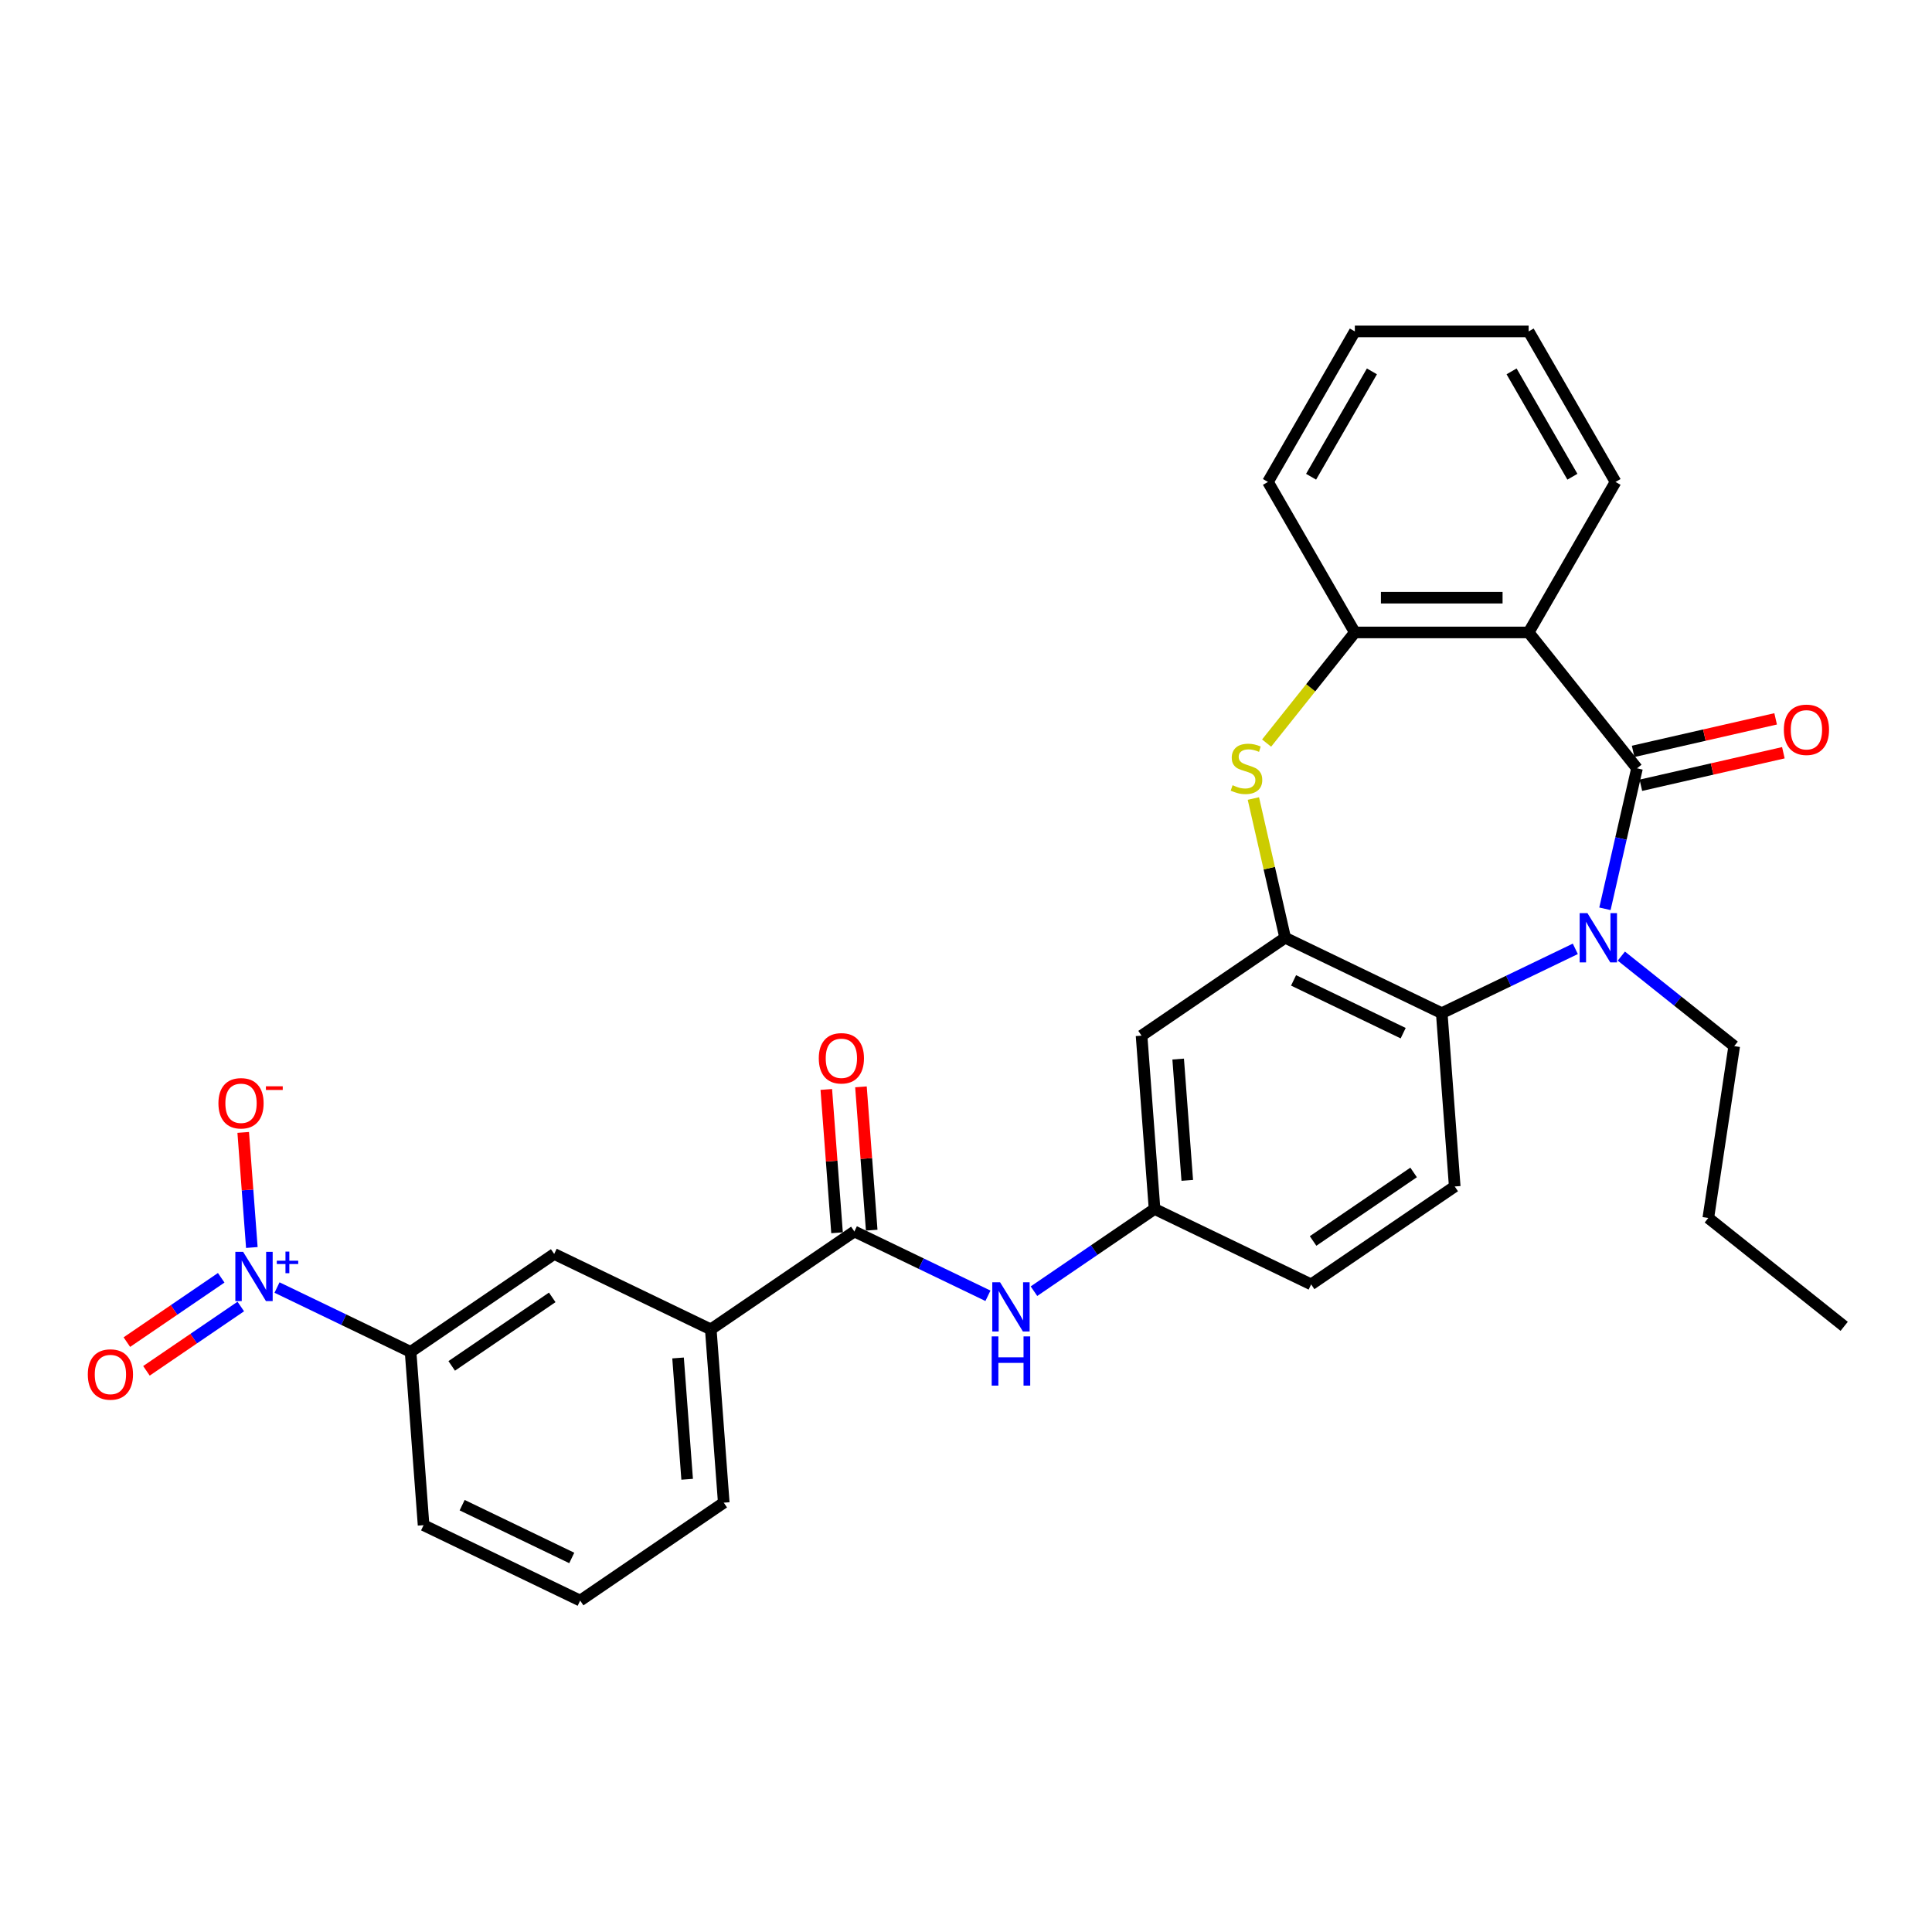 <?xml version='1.0' encoding='iso-8859-1'?>
<svg version='1.1' baseProfile='full'
              xmlns='http://www.w3.org/2000/svg'
                      xmlns:rdkit='http://www.rdkit.org/xml'
                      xmlns:xlink='http://www.w3.org/1999/xlink'
                  xml:space='preserve'
width='1000px' height='1000px' viewBox='0 0 1000 1000'>
<!-- END OF HEADER -->
<rect style='opacity:1.0;fill:#FFFFFF;stroke:none' width='1000' height='1000' x='0' y='0'> </rect>
<path class='bond-0' d='M 847.309,397.682 L 839.01,434.039' style='fill:none;fill-rule:evenodd;stroke:#000000;stroke-width:6px;stroke-linecap:butt;stroke-linejoin:miter;stroke-opacity:1' />
<path class='bond-0' d='M 839.01,434.039 L 830.712,470.396' style='fill:none;fill-rule:evenodd;stroke:#0000FF;stroke-width:6px;stroke-linecap:butt;stroke-linejoin:miter;stroke-opacity:1' />
<path class='bond-1' d='M 847.309,397.682 L 791.222,327.351' style='fill:none;fill-rule:evenodd;stroke:#000000;stroke-width:6px;stroke-linecap:butt;stroke-linejoin:miter;stroke-opacity:1' />
<path class='bond-15' d='M 849.31,406.452 L 886.189,398.034' style='fill:none;fill-rule:evenodd;stroke:#000000;stroke-width:6px;stroke-linecap:butt;stroke-linejoin:miter;stroke-opacity:1' />
<path class='bond-15' d='M 886.189,398.034 L 923.068,389.617' style='fill:none;fill-rule:evenodd;stroke:#FF0000;stroke-width:6px;stroke-linecap:butt;stroke-linejoin:miter;stroke-opacity:1' />
<path class='bond-15' d='M 845.307,388.912 L 882.186,380.494' style='fill:none;fill-rule:evenodd;stroke:#000000;stroke-width:6px;stroke-linecap:butt;stroke-linejoin:miter;stroke-opacity:1' />
<path class='bond-15' d='M 882.186,380.494 L 919.065,372.077' style='fill:none;fill-rule:evenodd;stroke:#FF0000;stroke-width:6px;stroke-linecap:butt;stroke-linejoin:miter;stroke-opacity:1' />
<path class='bond-5' d='M 815.381,491.118 L 780.813,507.765' style='fill:none;fill-rule:evenodd;stroke:#0000FF;stroke-width:6px;stroke-linecap:butt;stroke-linejoin:miter;stroke-opacity:1' />
<path class='bond-5' d='M 780.813,507.765 L 746.244,524.413' style='fill:none;fill-rule:evenodd;stroke:#000000;stroke-width:6px;stroke-linecap:butt;stroke-linejoin:miter;stroke-opacity:1' />
<path class='bond-20' d='M 839.202,494.88 L 868.412,518.175' style='fill:none;fill-rule:evenodd;stroke:#0000FF;stroke-width:6px;stroke-linecap:butt;stroke-linejoin:miter;stroke-opacity:1' />
<path class='bond-20' d='M 868.412,518.175 L 897.622,541.469' style='fill:none;fill-rule:evenodd;stroke:#000000;stroke-width:6px;stroke-linecap:butt;stroke-linejoin:miter;stroke-opacity:1' />
<path class='bond-6' d='M 791.222,327.351 L 701.266,327.351' style='fill:none;fill-rule:evenodd;stroke:#000000;stroke-width:6px;stroke-linecap:butt;stroke-linejoin:miter;stroke-opacity:1' />
<path class='bond-6' d='M 777.728,309.36 L 714.759,309.36' style='fill:none;fill-rule:evenodd;stroke:#000000;stroke-width:6px;stroke-linecap:butt;stroke-linejoin:miter;stroke-opacity:1' />
<path class='bond-21' d='M 791.222,327.351 L 836.2,249.447' style='fill:none;fill-rule:evenodd;stroke:#000000;stroke-width:6px;stroke-linecap:butt;stroke-linejoin:miter;stroke-opacity:1' />
<path class='bond-2' d='M 143.384,666.428 L 177.953,683.075' style='fill:none;fill-rule:evenodd;stroke:#0000FF;stroke-width:6px;stroke-linecap:butt;stroke-linejoin:miter;stroke-opacity:1' />
<path class='bond-2' d='M 177.953,683.075 L 212.522,699.723' style='fill:none;fill-rule:evenodd;stroke:#000000;stroke-width:6px;stroke-linecap:butt;stroke-linejoin:miter;stroke-opacity:1' />
<path class='bond-14' d='M 130.351,645.705 L 128.119,615.922' style='fill:none;fill-rule:evenodd;stroke:#0000FF;stroke-width:6px;stroke-linecap:butt;stroke-linejoin:miter;stroke-opacity:1' />
<path class='bond-14' d='M 128.119,615.922 L 125.887,586.138' style='fill:none;fill-rule:evenodd;stroke:#FF0000;stroke-width:6px;stroke-linecap:butt;stroke-linejoin:miter;stroke-opacity:1' />
<path class='bond-17' d='M 114.497,661.38 L 90.08,678.026' style='fill:none;fill-rule:evenodd;stroke:#0000FF;stroke-width:6px;stroke-linecap:butt;stroke-linejoin:miter;stroke-opacity:1' />
<path class='bond-17' d='M 90.08,678.026 L 65.664,694.673' style='fill:none;fill-rule:evenodd;stroke:#FF0000;stroke-width:6px;stroke-linecap:butt;stroke-linejoin:miter;stroke-opacity:1' />
<path class='bond-17' d='M 124.631,676.245 L 100.215,692.891' style='fill:none;fill-rule:evenodd;stroke:#0000FF;stroke-width:6px;stroke-linecap:butt;stroke-linejoin:miter;stroke-opacity:1' />
<path class='bond-17' d='M 100.215,692.891 L 75.799,709.538' style='fill:none;fill-rule:evenodd;stroke:#FF0000;stroke-width:6px;stroke-linecap:butt;stroke-linejoin:miter;stroke-opacity:1' />
<path class='bond-3' d='M 665.196,485.382 L 746.244,524.413' style='fill:none;fill-rule:evenodd;stroke:#000000;stroke-width:6px;stroke-linecap:butt;stroke-linejoin:miter;stroke-opacity:1' />
<path class='bond-3' d='M 669.547,507.447 L 726.281,534.768' style='fill:none;fill-rule:evenodd;stroke:#000000;stroke-width:6px;stroke-linecap:butt;stroke-linejoin:miter;stroke-opacity:1' />
<path class='bond-10' d='M 665.196,485.382 L 590.871,536.057' style='fill:none;fill-rule:evenodd;stroke:#000000;stroke-width:6px;stroke-linecap:butt;stroke-linejoin:miter;stroke-opacity:1' />
<path class='bond-30' d='M 665.196,485.382 L 656.972,449.349' style='fill:none;fill-rule:evenodd;stroke:#000000;stroke-width:6px;stroke-linecap:butt;stroke-linejoin:miter;stroke-opacity:1' />
<path class='bond-30' d='M 656.972,449.349 L 648.747,413.316' style='fill:none;fill-rule:evenodd;stroke:#CCCC00;stroke-width:6px;stroke-linecap:butt;stroke-linejoin:miter;stroke-opacity:1' />
<path class='bond-4' d='M 655.596,384.619 L 678.431,355.985' style='fill:none;fill-rule:evenodd;stroke:#CCCC00;stroke-width:6px;stroke-linecap:butt;stroke-linejoin:miter;stroke-opacity:1' />
<path class='bond-4' d='M 678.431,355.985 L 701.266,327.351' style='fill:none;fill-rule:evenodd;stroke:#000000;stroke-width:6px;stroke-linecap:butt;stroke-linejoin:miter;stroke-opacity:1' />
<path class='bond-13' d='M 746.244,524.413 L 752.966,614.118' style='fill:none;fill-rule:evenodd;stroke:#000000;stroke-width:6px;stroke-linecap:butt;stroke-linejoin:miter;stroke-opacity:1' />
<path class='bond-22' d='M 701.266,327.351 L 656.288,249.447' style='fill:none;fill-rule:evenodd;stroke:#000000;stroke-width:6px;stroke-linecap:butt;stroke-linejoin:miter;stroke-opacity:1' />
<path class='bond-7' d='M 442.22,637.405 L 476.789,654.052' style='fill:none;fill-rule:evenodd;stroke:#000000;stroke-width:6px;stroke-linecap:butt;stroke-linejoin:miter;stroke-opacity:1' />
<path class='bond-7' d='M 476.789,654.052 L 511.358,670.7' style='fill:none;fill-rule:evenodd;stroke:#0000FF;stroke-width:6px;stroke-linecap:butt;stroke-linejoin:miter;stroke-opacity:1' />
<path class='bond-11' d='M 442.22,637.405 L 367.895,688.079' style='fill:none;fill-rule:evenodd;stroke:#000000;stroke-width:6px;stroke-linecap:butt;stroke-linejoin:miter;stroke-opacity:1' />
<path class='bond-18' d='M 451.191,636.733 L 448.411,599.643' style='fill:none;fill-rule:evenodd;stroke:#000000;stroke-width:6px;stroke-linecap:butt;stroke-linejoin:miter;stroke-opacity:1' />
<path class='bond-18' d='M 448.411,599.643 L 445.632,562.554' style='fill:none;fill-rule:evenodd;stroke:#FF0000;stroke-width:6px;stroke-linecap:butt;stroke-linejoin:miter;stroke-opacity:1' />
<path class='bond-18' d='M 433.25,638.077 L 430.47,600.988' style='fill:none;fill-rule:evenodd;stroke:#000000;stroke-width:6px;stroke-linecap:butt;stroke-linejoin:miter;stroke-opacity:1' />
<path class='bond-18' d='M 430.47,600.988 L 427.691,563.899' style='fill:none;fill-rule:evenodd;stroke:#FF0000;stroke-width:6px;stroke-linecap:butt;stroke-linejoin:miter;stroke-opacity:1' />
<path class='bond-8' d='M 212.522,699.723 L 286.847,649.048' style='fill:none;fill-rule:evenodd;stroke:#000000;stroke-width:6px;stroke-linecap:butt;stroke-linejoin:miter;stroke-opacity:1' />
<path class='bond-8' d='M 233.805,706.986 L 285.833,671.515' style='fill:none;fill-rule:evenodd;stroke:#000000;stroke-width:6px;stroke-linecap:butt;stroke-linejoin:miter;stroke-opacity:1' />
<path class='bond-33' d='M 212.522,699.723 L 219.244,789.427' style='fill:none;fill-rule:evenodd;stroke:#000000;stroke-width:6px;stroke-linecap:butt;stroke-linejoin:miter;stroke-opacity:1' />
<path class='bond-9' d='M 535.178,668.315 L 566.386,647.038' style='fill:none;fill-rule:evenodd;stroke:#0000FF;stroke-width:6px;stroke-linecap:butt;stroke-linejoin:miter;stroke-opacity:1' />
<path class='bond-9' d='M 566.386,647.038 L 597.593,625.761' style='fill:none;fill-rule:evenodd;stroke:#000000;stroke-width:6px;stroke-linecap:butt;stroke-linejoin:miter;stroke-opacity:1' />
<path class='bond-32' d='M 590.871,536.057 L 597.593,625.761' style='fill:none;fill-rule:evenodd;stroke:#000000;stroke-width:6px;stroke-linecap:butt;stroke-linejoin:miter;stroke-opacity:1' />
<path class='bond-32' d='M 609.82,548.168 L 614.526,610.961' style='fill:none;fill-rule:evenodd;stroke:#000000;stroke-width:6px;stroke-linecap:butt;stroke-linejoin:miter;stroke-opacity:1' />
<path class='bond-12' d='M 367.895,688.079 L 286.847,649.048' style='fill:none;fill-rule:evenodd;stroke:#000000;stroke-width:6px;stroke-linecap:butt;stroke-linejoin:miter;stroke-opacity:1' />
<path class='bond-24' d='M 367.895,688.079 L 374.617,777.784' style='fill:none;fill-rule:evenodd;stroke:#000000;stroke-width:6px;stroke-linecap:butt;stroke-linejoin:miter;stroke-opacity:1' />
<path class='bond-24' d='M 350.962,702.879 L 355.668,765.672' style='fill:none;fill-rule:evenodd;stroke:#000000;stroke-width:6px;stroke-linecap:butt;stroke-linejoin:miter;stroke-opacity:1' />
<path class='bond-19' d='M 752.966,614.118 L 678.641,664.792' style='fill:none;fill-rule:evenodd;stroke:#000000;stroke-width:6px;stroke-linecap:butt;stroke-linejoin:miter;stroke-opacity:1' />
<path class='bond-19' d='M 731.683,606.854 L 679.655,642.326' style='fill:none;fill-rule:evenodd;stroke:#000000;stroke-width:6px;stroke-linecap:butt;stroke-linejoin:miter;stroke-opacity:1' />
<path class='bond-16' d='M 597.593,625.761 L 678.641,664.792' style='fill:none;fill-rule:evenodd;stroke:#000000;stroke-width:6px;stroke-linecap:butt;stroke-linejoin:miter;stroke-opacity:1' />
<path class='bond-26' d='M 897.622,541.469 L 884.215,630.421' style='fill:none;fill-rule:evenodd;stroke:#000000;stroke-width:6px;stroke-linecap:butt;stroke-linejoin:miter;stroke-opacity:1' />
<path class='bond-27' d='M 836.2,249.447 L 791.222,171.542' style='fill:none;fill-rule:evenodd;stroke:#000000;stroke-width:6px;stroke-linecap:butt;stroke-linejoin:miter;stroke-opacity:1' />
<path class='bond-27' d='M 813.872,246.757 L 782.388,192.224' style='fill:none;fill-rule:evenodd;stroke:#000000;stroke-width:6px;stroke-linecap:butt;stroke-linejoin:miter;stroke-opacity:1' />
<path class='bond-31' d='M 656.288,249.447 L 701.266,171.542' style='fill:none;fill-rule:evenodd;stroke:#000000;stroke-width:6px;stroke-linecap:butt;stroke-linejoin:miter;stroke-opacity:1' />
<path class='bond-31' d='M 678.615,246.757 L 710.1,192.224' style='fill:none;fill-rule:evenodd;stroke:#000000;stroke-width:6px;stroke-linecap:butt;stroke-linejoin:miter;stroke-opacity:1' />
<path class='bond-23' d='M 219.244,789.427 L 300.292,828.458' style='fill:none;fill-rule:evenodd;stroke:#000000;stroke-width:6px;stroke-linecap:butt;stroke-linejoin:miter;stroke-opacity:1' />
<path class='bond-23' d='M 239.208,779.072 L 295.941,806.394' style='fill:none;fill-rule:evenodd;stroke:#000000;stroke-width:6px;stroke-linecap:butt;stroke-linejoin:miter;stroke-opacity:1' />
<path class='bond-25' d='M 374.617,777.784 L 300.292,828.458' style='fill:none;fill-rule:evenodd;stroke:#000000;stroke-width:6px;stroke-linecap:butt;stroke-linejoin:miter;stroke-opacity:1' />
<path class='bond-29' d='M 884.215,630.421 L 954.545,686.507' style='fill:none;fill-rule:evenodd;stroke:#000000;stroke-width:6px;stroke-linecap:butt;stroke-linejoin:miter;stroke-opacity:1' />
<path class='bond-28' d='M 791.222,171.542 L 701.266,171.542' style='fill:none;fill-rule:evenodd;stroke:#000000;stroke-width:6px;stroke-linecap:butt;stroke-linejoin:miter;stroke-opacity:1' />
<path  class='atom-1' d='M 821.66 472.645
L 830.008 486.138
Q 830.836 487.469, 832.167 489.88
Q 833.499 492.291, 833.571 492.435
L 833.571 472.645
L 836.953 472.645
L 836.953 498.12
L 833.463 498.12
L 824.503 483.367
Q 823.459 481.64, 822.344 479.661
Q 821.264 477.682, 820.941 477.07
L 820.941 498.12
L 817.63 498.12
L 817.63 472.645
L 821.66 472.645
' fill='#0000FF'/>
<path  class='atom-3' d='M 125.843 647.954
L 134.191 661.448
Q 135.018 662.779, 136.35 665.19
Q 137.681 667.601, 137.753 667.745
L 137.753 647.954
L 141.135 647.954
L 141.135 673.43
L 137.645 673.43
L 128.686 658.677
Q 127.642 656.95, 126.527 654.971
Q 125.447 652.992, 125.123 652.38
L 125.123 673.43
L 121.813 673.43
L 121.813 647.954
L 125.843 647.954
' fill='#0000FF'/>
<path  class='atom-3' d='M 143.273 652.546
L 147.761 652.546
L 147.761 647.82
L 149.756 647.82
L 149.756 652.546
L 154.363 652.546
L 154.363 654.256
L 149.756 654.256
L 149.756 659.006
L 147.761 659.006
L 147.761 654.256
L 143.273 654.256
L 143.273 652.546
' fill='#0000FF'/>
<path  class='atom-5' d='M 637.982 406.425
Q 638.27 406.533, 639.458 407.037
Q 640.645 407.541, 641.941 407.865
Q 643.272 408.152, 644.567 408.152
Q 646.978 408.152, 648.381 407.001
Q 649.785 405.814, 649.785 403.763
Q 649.785 402.359, 649.065 401.496
Q 648.381 400.632, 647.302 400.164
Q 646.222 399.697, 644.423 399.157
Q 642.156 398.473, 640.789 397.826
Q 639.458 397.178, 638.486 395.81
Q 637.551 394.443, 637.551 392.14
Q 637.551 388.938, 639.71 386.959
Q 641.905 384.98, 646.222 384.98
Q 649.173 384.98, 652.519 386.383
L 651.692 389.154
Q 648.633 387.894, 646.33 387.894
Q 643.848 387.894, 642.48 388.938
Q 641.113 389.945, 641.149 391.708
Q 641.149 393.076, 641.833 393.903
Q 642.552 394.731, 643.56 395.199
Q 644.603 395.667, 646.33 396.206
Q 648.633 396.926, 650.001 397.646
Q 651.368 398.365, 652.339 399.841
Q 653.347 401.28, 653.347 403.763
Q 653.347 407.289, 650.972 409.196
Q 648.633 411.067, 644.711 411.067
Q 642.444 411.067, 640.717 410.563
Q 639.026 410.096, 637.011 409.268
L 637.982 406.425
' fill='#CCCC00'/>
<path  class='atom-10' d='M 517.637 663.698
L 525.985 677.191
Q 526.812 678.522, 528.144 680.933
Q 529.475 683.344, 529.547 683.488
L 529.547 663.698
L 532.929 663.698
L 532.929 689.173
L 529.439 689.173
L 520.479 674.42
Q 519.436 672.693, 518.32 670.714
Q 517.241 668.735, 516.917 668.123
L 516.917 689.173
L 513.607 689.173
L 513.607 663.698
L 517.637 663.698
' fill='#0000FF'/>
<path  class='atom-10' d='M 513.301 691.721
L 516.755 691.721
L 516.755 702.551
L 529.781 702.551
L 529.781 691.721
L 533.235 691.721
L 533.235 717.196
L 529.781 717.196
L 529.781 705.43
L 516.755 705.43
L 516.755 717.196
L 513.301 717.196
L 513.301 691.721
' fill='#0000FF'/>
<path  class='atom-15' d='M 113.057 571.059
Q 113.057 564.942, 116.08 561.524
Q 119.102 558.106, 124.752 558.106
Q 130.401 558.106, 133.423 561.524
Q 136.446 564.942, 136.446 571.059
Q 136.446 577.248, 133.388 580.775
Q 130.329 584.265, 124.752 584.265
Q 119.138 584.265, 116.08 580.775
Q 113.057 577.284, 113.057 571.059
M 124.752 581.386
Q 128.638 581.386, 130.725 578.796
Q 132.848 576.169, 132.848 571.059
Q 132.848 566.058, 130.725 563.539
Q 128.638 560.984, 124.752 560.984
Q 120.866 560.984, 118.743 563.503
Q 116.656 566.022, 116.656 571.059
Q 116.656 576.205, 118.743 578.796
Q 120.866 581.386, 124.752 581.386
' fill='#FF0000'/>
<path  class='atom-15' d='M 137.633 562.264
L 146.349 562.264
L 146.349 564.164
L 137.633 564.164
L 137.633 562.264
' fill='#FF0000'/>
<path  class='atom-16' d='M 923.315 377.736
Q 923.315 371.619, 926.338 368.201
Q 929.36 364.783, 935.01 364.783
Q 940.659 364.783, 943.681 368.201
Q 946.704 371.619, 946.704 377.736
Q 946.704 383.925, 943.645 387.452
Q 940.587 390.942, 935.01 390.942
Q 929.396 390.942, 926.338 387.452
Q 923.315 383.961, 923.315 377.736
M 935.01 388.063
Q 938.896 388.063, 940.983 385.473
Q 943.106 382.846, 943.106 377.736
Q 943.106 372.735, 940.983 370.216
Q 938.896 367.661, 935.01 367.661
Q 931.123 367.661, 929 370.18
Q 926.913 372.699, 926.913 377.736
Q 926.913 382.882, 929 385.473
Q 931.123 388.063, 935.01 388.063
' fill='#FF0000'/>
<path  class='atom-18' d='M 45.455 711.438
Q 45.455 705.321, 48.477 701.903
Q 51.5 698.484, 57.149 698.484
Q 62.798 698.484, 65.821 701.903
Q 68.843 705.321, 68.843 711.438
Q 68.843 717.627, 65.785 721.153
Q 62.726 724.644, 57.149 724.644
Q 51.536 724.644, 48.477 721.153
Q 45.455 717.663, 45.455 711.438
M 57.149 721.765
Q 61.035 721.765, 63.122 719.174
Q 65.245 716.548, 65.245 711.438
Q 65.245 706.437, 63.122 703.918
Q 61.035 701.363, 57.149 701.363
Q 53.263 701.363, 51.14 703.882
Q 49.053 706.401, 49.053 711.438
Q 49.053 716.584, 51.14 719.174
Q 53.263 721.765, 57.149 721.765
' fill='#FF0000'/>
<path  class='atom-19' d='M 423.803 547.772
Q 423.803 541.655, 426.826 538.237
Q 429.849 534.818, 435.498 534.818
Q 441.147 534.818, 444.17 538.237
Q 447.192 541.655, 447.192 547.772
Q 447.192 553.961, 444.134 557.487
Q 441.075 560.978, 435.498 560.978
Q 429.885 560.978, 426.826 557.487
Q 423.803 553.997, 423.803 547.772
M 435.498 558.099
Q 439.384 558.099, 441.471 555.508
Q 443.594 552.882, 443.594 547.772
Q 443.594 542.771, 441.471 540.252
Q 439.384 537.697, 435.498 537.697
Q 431.612 537.697, 429.489 540.216
Q 427.402 542.735, 427.402 547.772
Q 427.402 552.918, 429.489 555.508
Q 431.612 558.099, 435.498 558.099
' fill='#FF0000'/>
</svg>
